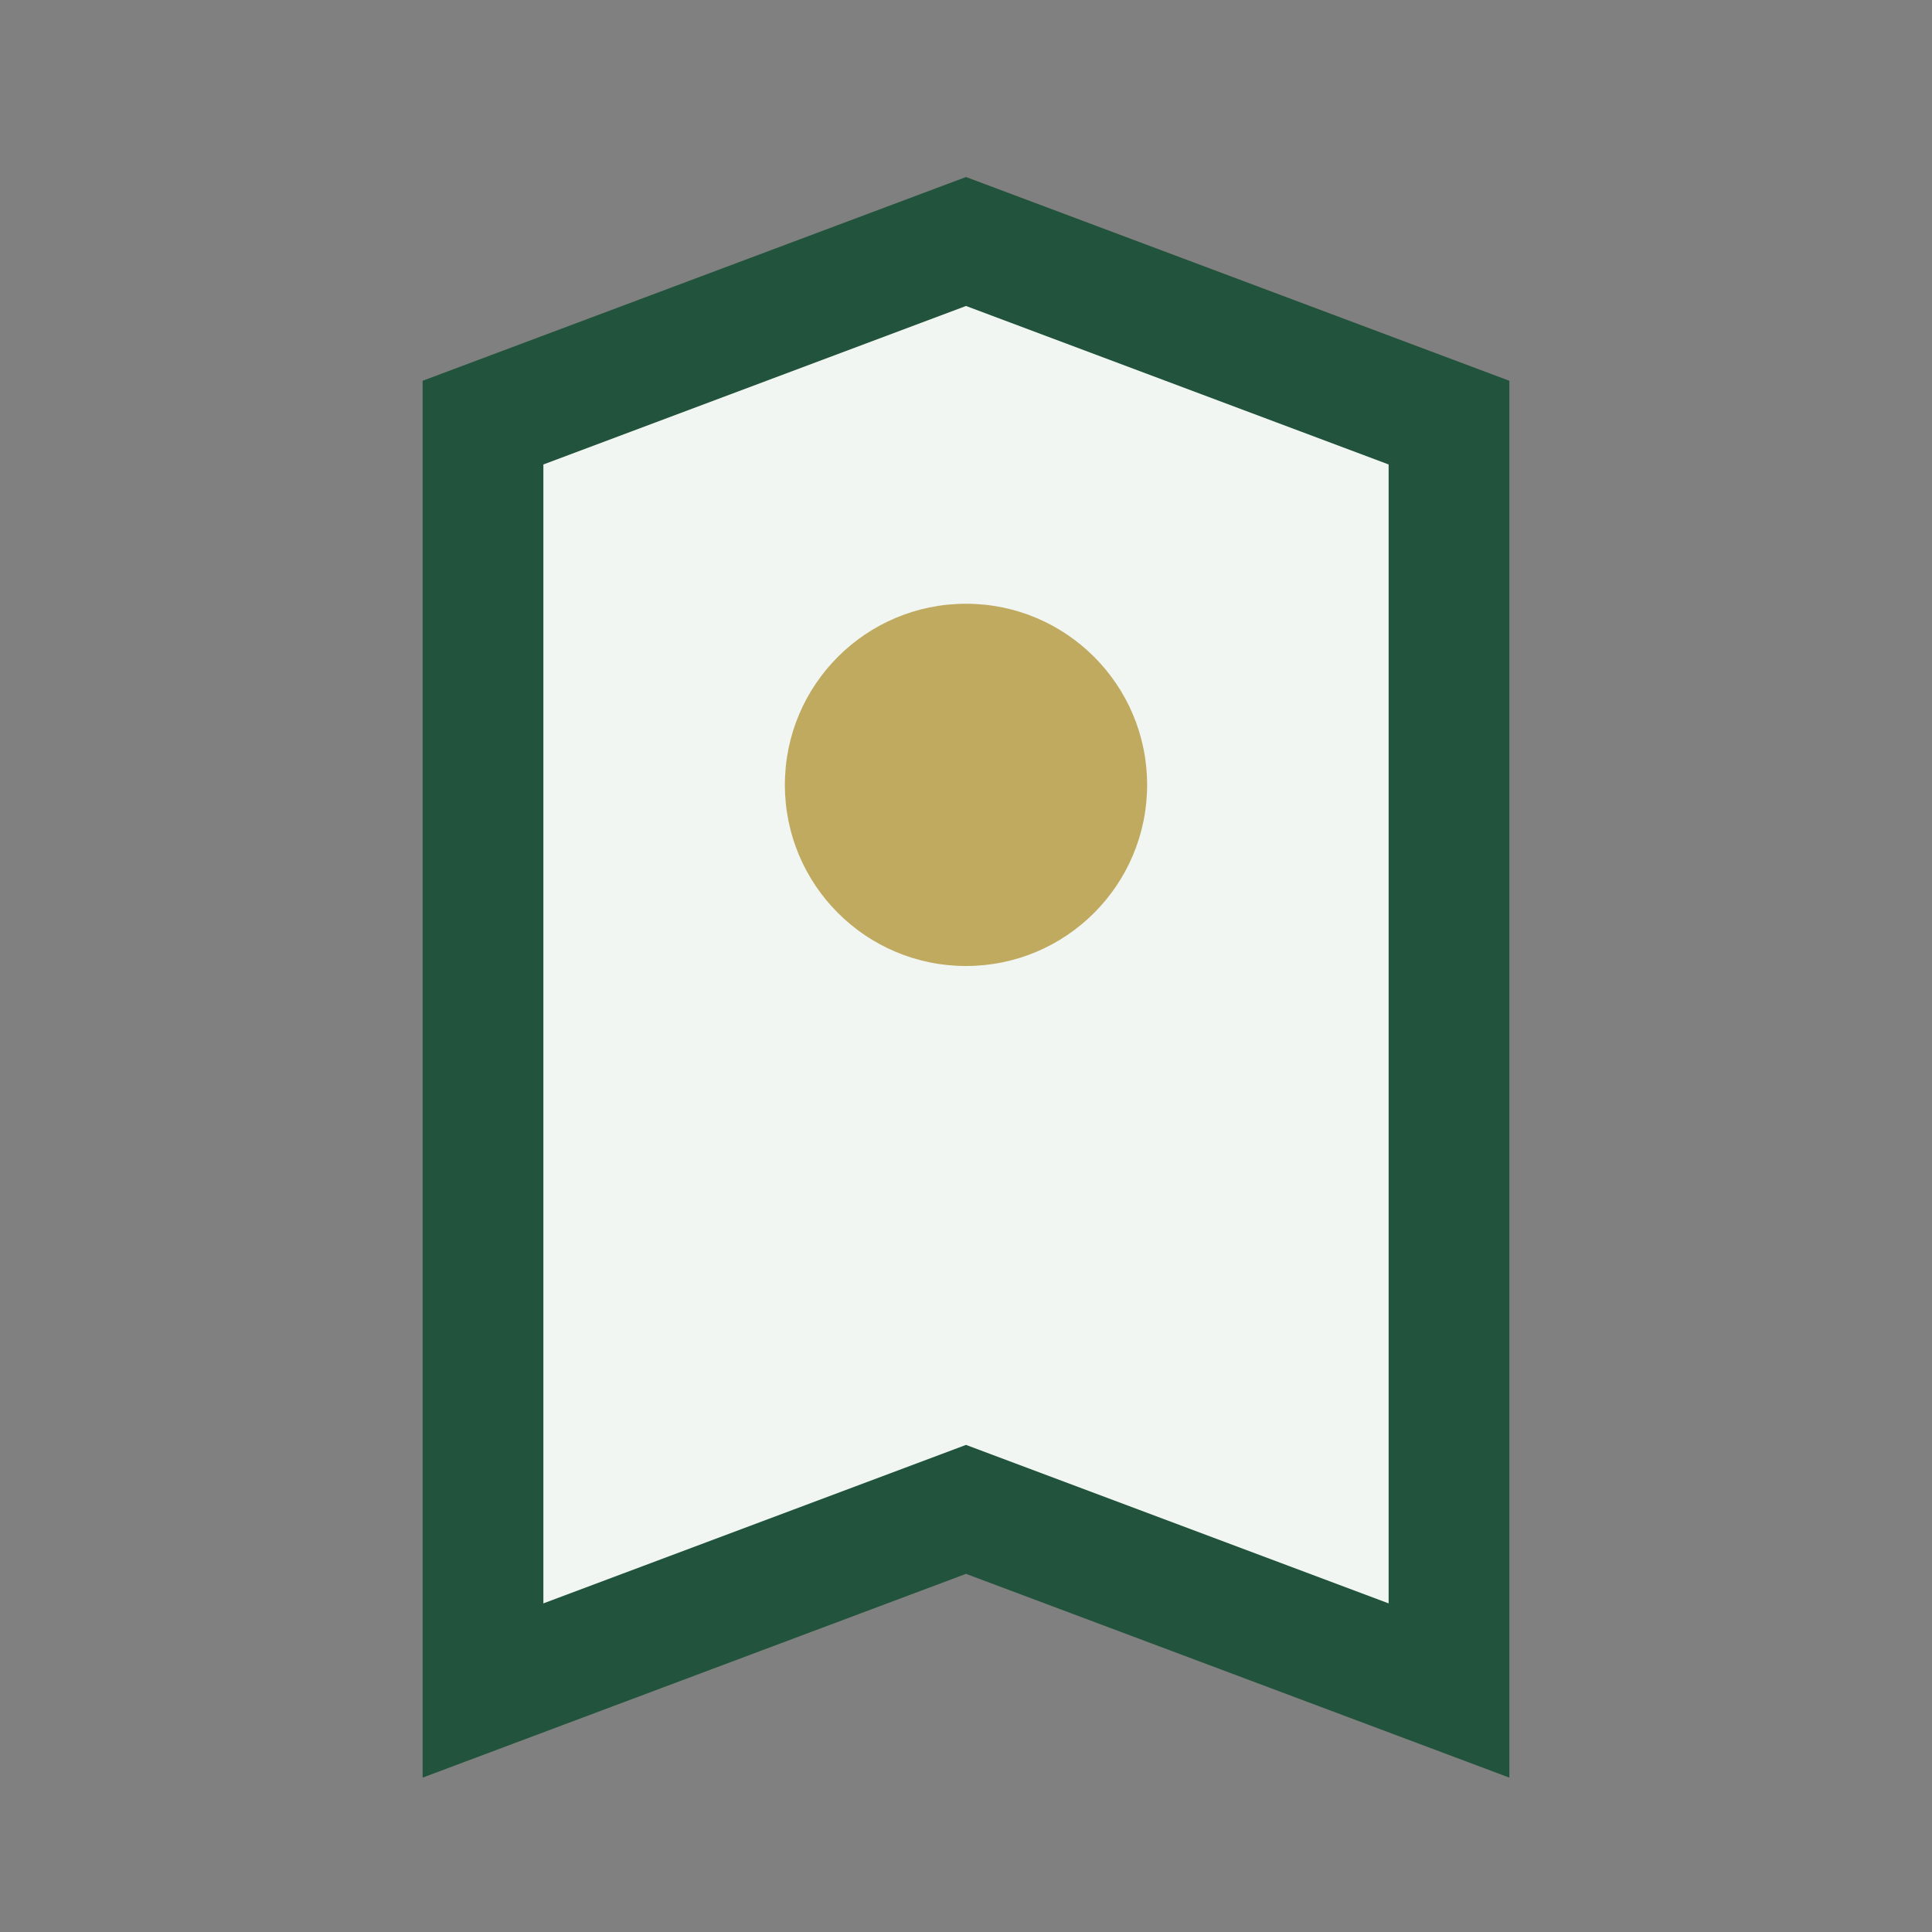 <?xml version="1.0" encoding="UTF-8"?>
<svg xmlns="http://www.w3.org/2000/svg" width="32" height="32" viewBox="0 0 32 32"><rect x="0" y="0" width="32" height="32" fill="#808080" stroke="none"/><path d="M8 28V7l8-3 8 3v21l-8-3-8 3z" fill="#F2F6F2" stroke="#22543D" stroke-width="2"/><circle cx="16" cy="13" r="3" fill="#BFAA60"/></svg>
